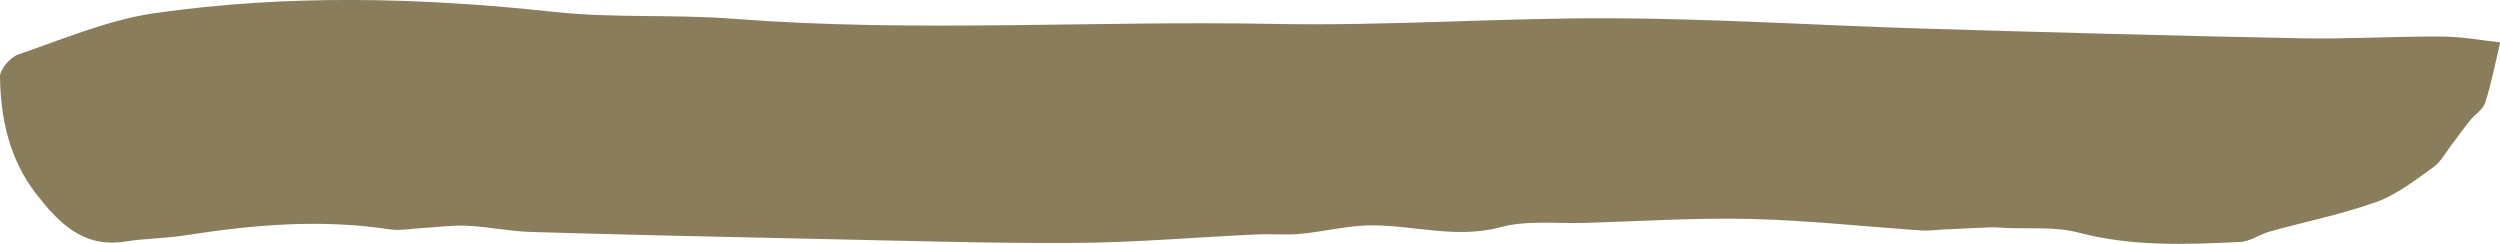 <?xml version="1.0" encoding="UTF-8" standalone="no"?><svg xmlns="http://www.w3.org/2000/svg" xmlns:xlink="http://www.w3.org/1999/xlink" fill="#000000" height="27" preserveAspectRatio="xMidYMid meet" version="1" viewBox="0.0 0.0 276.8 27.0" width="276.8" zoomAndPan="magnify"><defs><clipPath id="a"><path d="M 0 0 L 276.828 0 L 276.828 27 L 0 27 Z M 0 0"/></clipPath></defs><g><g clip-path="url(#a)" id="change1_1"><path d="M 276.824 4.691 C 276.246 7.105 275.832 9.281 275.164 11.371 C 274.922 12.125 274.031 12.652 273.492 13.324 C 272.777 14.211 272.129 15.145 271.434 16.043 C 270.781 16.887 270.25 17.922 269.414 18.516 C 267.41 19.934 265.402 21.539 263.141 22.352 C 259.293 23.73 255.242 24.539 251.289 25.641 C 250.176 25.949 249.121 26.742 248.016 26.793 C 242.027 27.074 236.062 27.316 230.129 25.75 C 227.52 25.062 224.652 25.371 221.902 25.23 C 221.406 25.203 220.91 25.156 220.414 25.172 C 218.621 25.242 216.832 25.332 215.039 25.418 C 214.297 25.453 213.555 25.57 212.816 25.52 C 206.492 25.09 200.176 24.395 193.844 24.242 C 187.727 24.098 181.598 24.5 175.473 24.68 C 172.355 24.773 169.094 24.363 166.156 25.152 C 161.324 26.445 156.738 24.988 152.051 24.949 C 149.355 24.926 146.66 25.641 143.953 25.895 C 142.344 26.043 140.703 25.883 139.086 25.961 C 132.348 26.27 125.613 26.859 118.875 26.898 C 109.129 26.949 99.379 26.633 89.633 26.434 C 79.355 26.219 69.082 25.988 58.809 25.684 C 56.449 25.613 54.102 25.109 51.738 24.996 C 50.059 24.914 48.367 25.16 46.68 25.254 C 45.492 25.316 44.273 25.57 43.117 25.391 C 35.52 24.23 27.996 24.883 20.469 26.062 C 18.285 26.406 16.039 26.395 13.855 26.742 C 9.207 27.48 6.5 24.676 4.02 21.484 C 1.062 17.68 0.062 13.184 0 8.504 C -0.012 7.664 1.137 6.336 2.02 6.031 C 7.012 4.328 11.988 2.188 17.148 1.453 C 31.824 -0.641 46.562 -0.289 61.316 1.316 C 67.891 2.031 74.586 1.566 81.195 2.078 C 101.156 3.621 121.141 2.262 141.109 2.648 C 153.629 2.891 166.168 1.961 178.695 2.023 C 190.098 2.078 201.496 2.82 212.902 3.164 C 226.832 3.582 240.766 3.965 254.699 4.238 C 259.914 4.344 265.141 4.012 270.355 4.047 C 272.699 4.066 275.039 4.504 276.824 4.691" fill="#897d5b"/></g></g></svg>